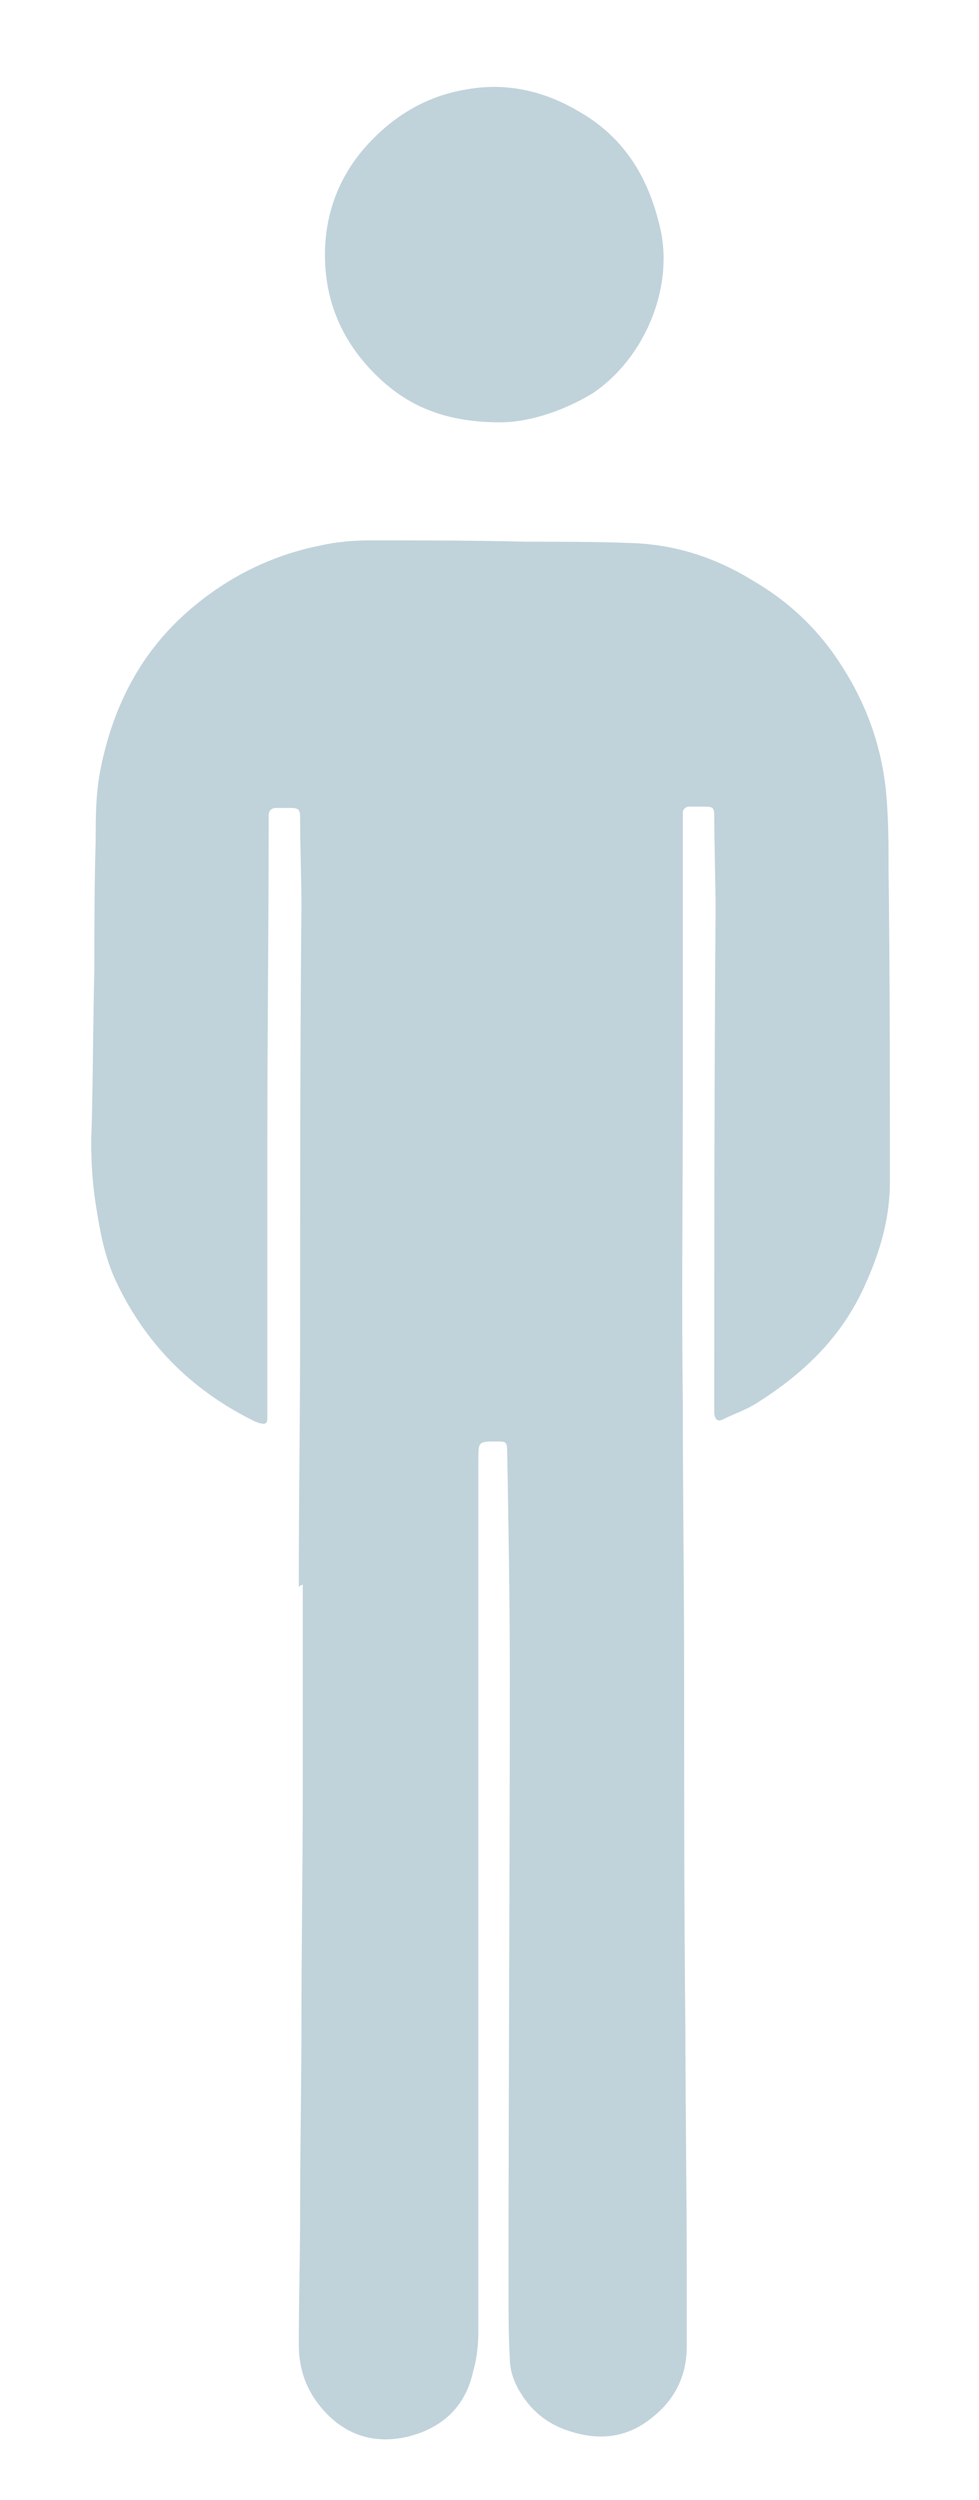 <?xml version="1.0" encoding="utf-8"?>
<!-- Generator: Adobe Illustrator 26.3.1, SVG Export Plug-In . SVG Version: 6.00 Build 0)  -->
<svg version="1.1" id="Layer_1" xmlns="http://www.w3.org/2000/svg" xmlns:xlink="http://www.w3.org/1999/xlink" x="0px" y="0px"
	 viewBox="0 0 74.7 190.6" style="enable-background:new 0 0 74.7 190.6;" xml:space="preserve">
<style type="text/css">
	.st0{fill:#C0D2DA;}
</style>
<path class="st0" d="M22.8,121c0-6.6,0.1-13.2,0.1-19.7c0-10.7,0-21.5,0.1-32.2c0-2.2-0.1-4.5-0.1-6.7c0-0.7-0.1-0.8-0.8-0.8
	c-0.3,0-0.6,0-1,0c-0.4,0-0.6,0.2-0.6,0.6c0,0.2,0,0.4,0,0.6c0,7.9-0.1,15.9-0.1,23.8c0,6.9,0,13.7,0,20.6c0,0.3,0,0.6,0,0.9
	c0,0.5-0.2,0.5-0.6,0.4c-0.1,0-0.2-0.1-0.3-0.1c-4.7-2.3-8.2-5.7-10.5-10.4c-0.9-1.8-1.3-3.7-1.6-5.6C7,90.1,6.9,87.9,7,85.7
	c0.1-3.9,0.1-7.9,0.2-11.8c0-3.2,0-6.5,0.1-9.7c0-1.9,0-3.8,0.4-5.7c0.9-4.4,2.8-8.3,6.1-11.4c3-2.8,6.6-4.7,10.6-5.5
	c1.3-0.3,2.6-0.4,3.9-0.4c3.9,0,7.9,0,11.8,0.1c2.7,0,5.3,0,8,0.1c3.4,0.1,6.5,1.1,9.4,2.9c2.4,1.4,4.4,3.2,6,5.4
	c2.3,3.2,3.7,6.7,4.1,10.6c0.2,2.1,0.2,4.1,0.2,6.2c0.1,7.9,0.1,15.7,0.1,23.6c0,2.9-0.8,5.5-2,8.1c-1.8,3.9-4.7,6.6-8.2,8.8
	c-0.8,0.5-1.7,0.8-2.5,1.2c-0.4,0.2-0.6,0.1-0.7-0.4c0-0.2,0-0.4,0-0.7c0-12.5,0-25,0.1-37.6c0-2.4-0.1-4.8-0.1-7.3
	c0-0.6-0.1-0.7-0.7-0.7c-0.4,0-0.8,0-1.2,0c-0.3,0-0.5,0.2-0.5,0.5c0,0.1,0,0.2,0,0.3c0,7,0,14.1,0,21.1c0,7.8-0.1,15.7,0,23.5
	c0,6.9,0.1,13.9,0.1,20.8c0,9.1,0,18.3,0.1,27.4c0,5.9,0.1,11.9,0.1,17.8c0,2,0,4,0,6c0,2.6-1.2,4.5-3.3,5.9
	c-1.7,1.1-3.6,1.2-5.5,0.6c-1.7-0.5-3-1.5-3.9-3c-0.5-0.8-0.8-1.7-0.8-2.6c-0.1-1.8-0.1-3.6-0.1-5.3c0-15.6,0.1-31.2,0.1-46.8
	c0-5.7-0.1-11.3-0.2-17c0-0.8-0.1-0.8-0.8-0.8c-1.4,0-1.4,0-1.4,1.4c0,9.6,0,19.2,0,28.8c0,8.3,0,16.6,0,24.9c0,4.2,0,8.5,0,12.7
	c0,1-0.1,2.1-0.4,3.1c-0.6,2.8-2.5,4.4-5.1,5c-2.7,0.6-5-0.3-6.7-2.5c-1-1.3-1.5-2.8-1.5-4.5c0-3.5,0.1-6.9,0.1-10.4
	c0-4.7,0.1-9.3,0.1-14c0-6,0.1-11.9,0.1-17.9c0-5.2,0-10.5,0-15.7C22.7,121,22.8,121,22.8,121z"/>
<path class="st0" d="M38.2,32.2c-4.5,0-7.4-1.4-9.8-3.9c-2.5-2.6-3.7-5.7-3.6-9.3c0.1-2.9,1.1-5.5,3-7.7c2.1-2.4,4.7-4,7.9-4.5
	c2.9-0.5,5.7,0.1,8.3,1.6c3.6,2,5.5,5.1,6.4,9.1c1,4.6-1.3,9.9-5.2,12.5C42.7,31.5,40.1,32.2,38.2,32.2z"/>
</svg>
